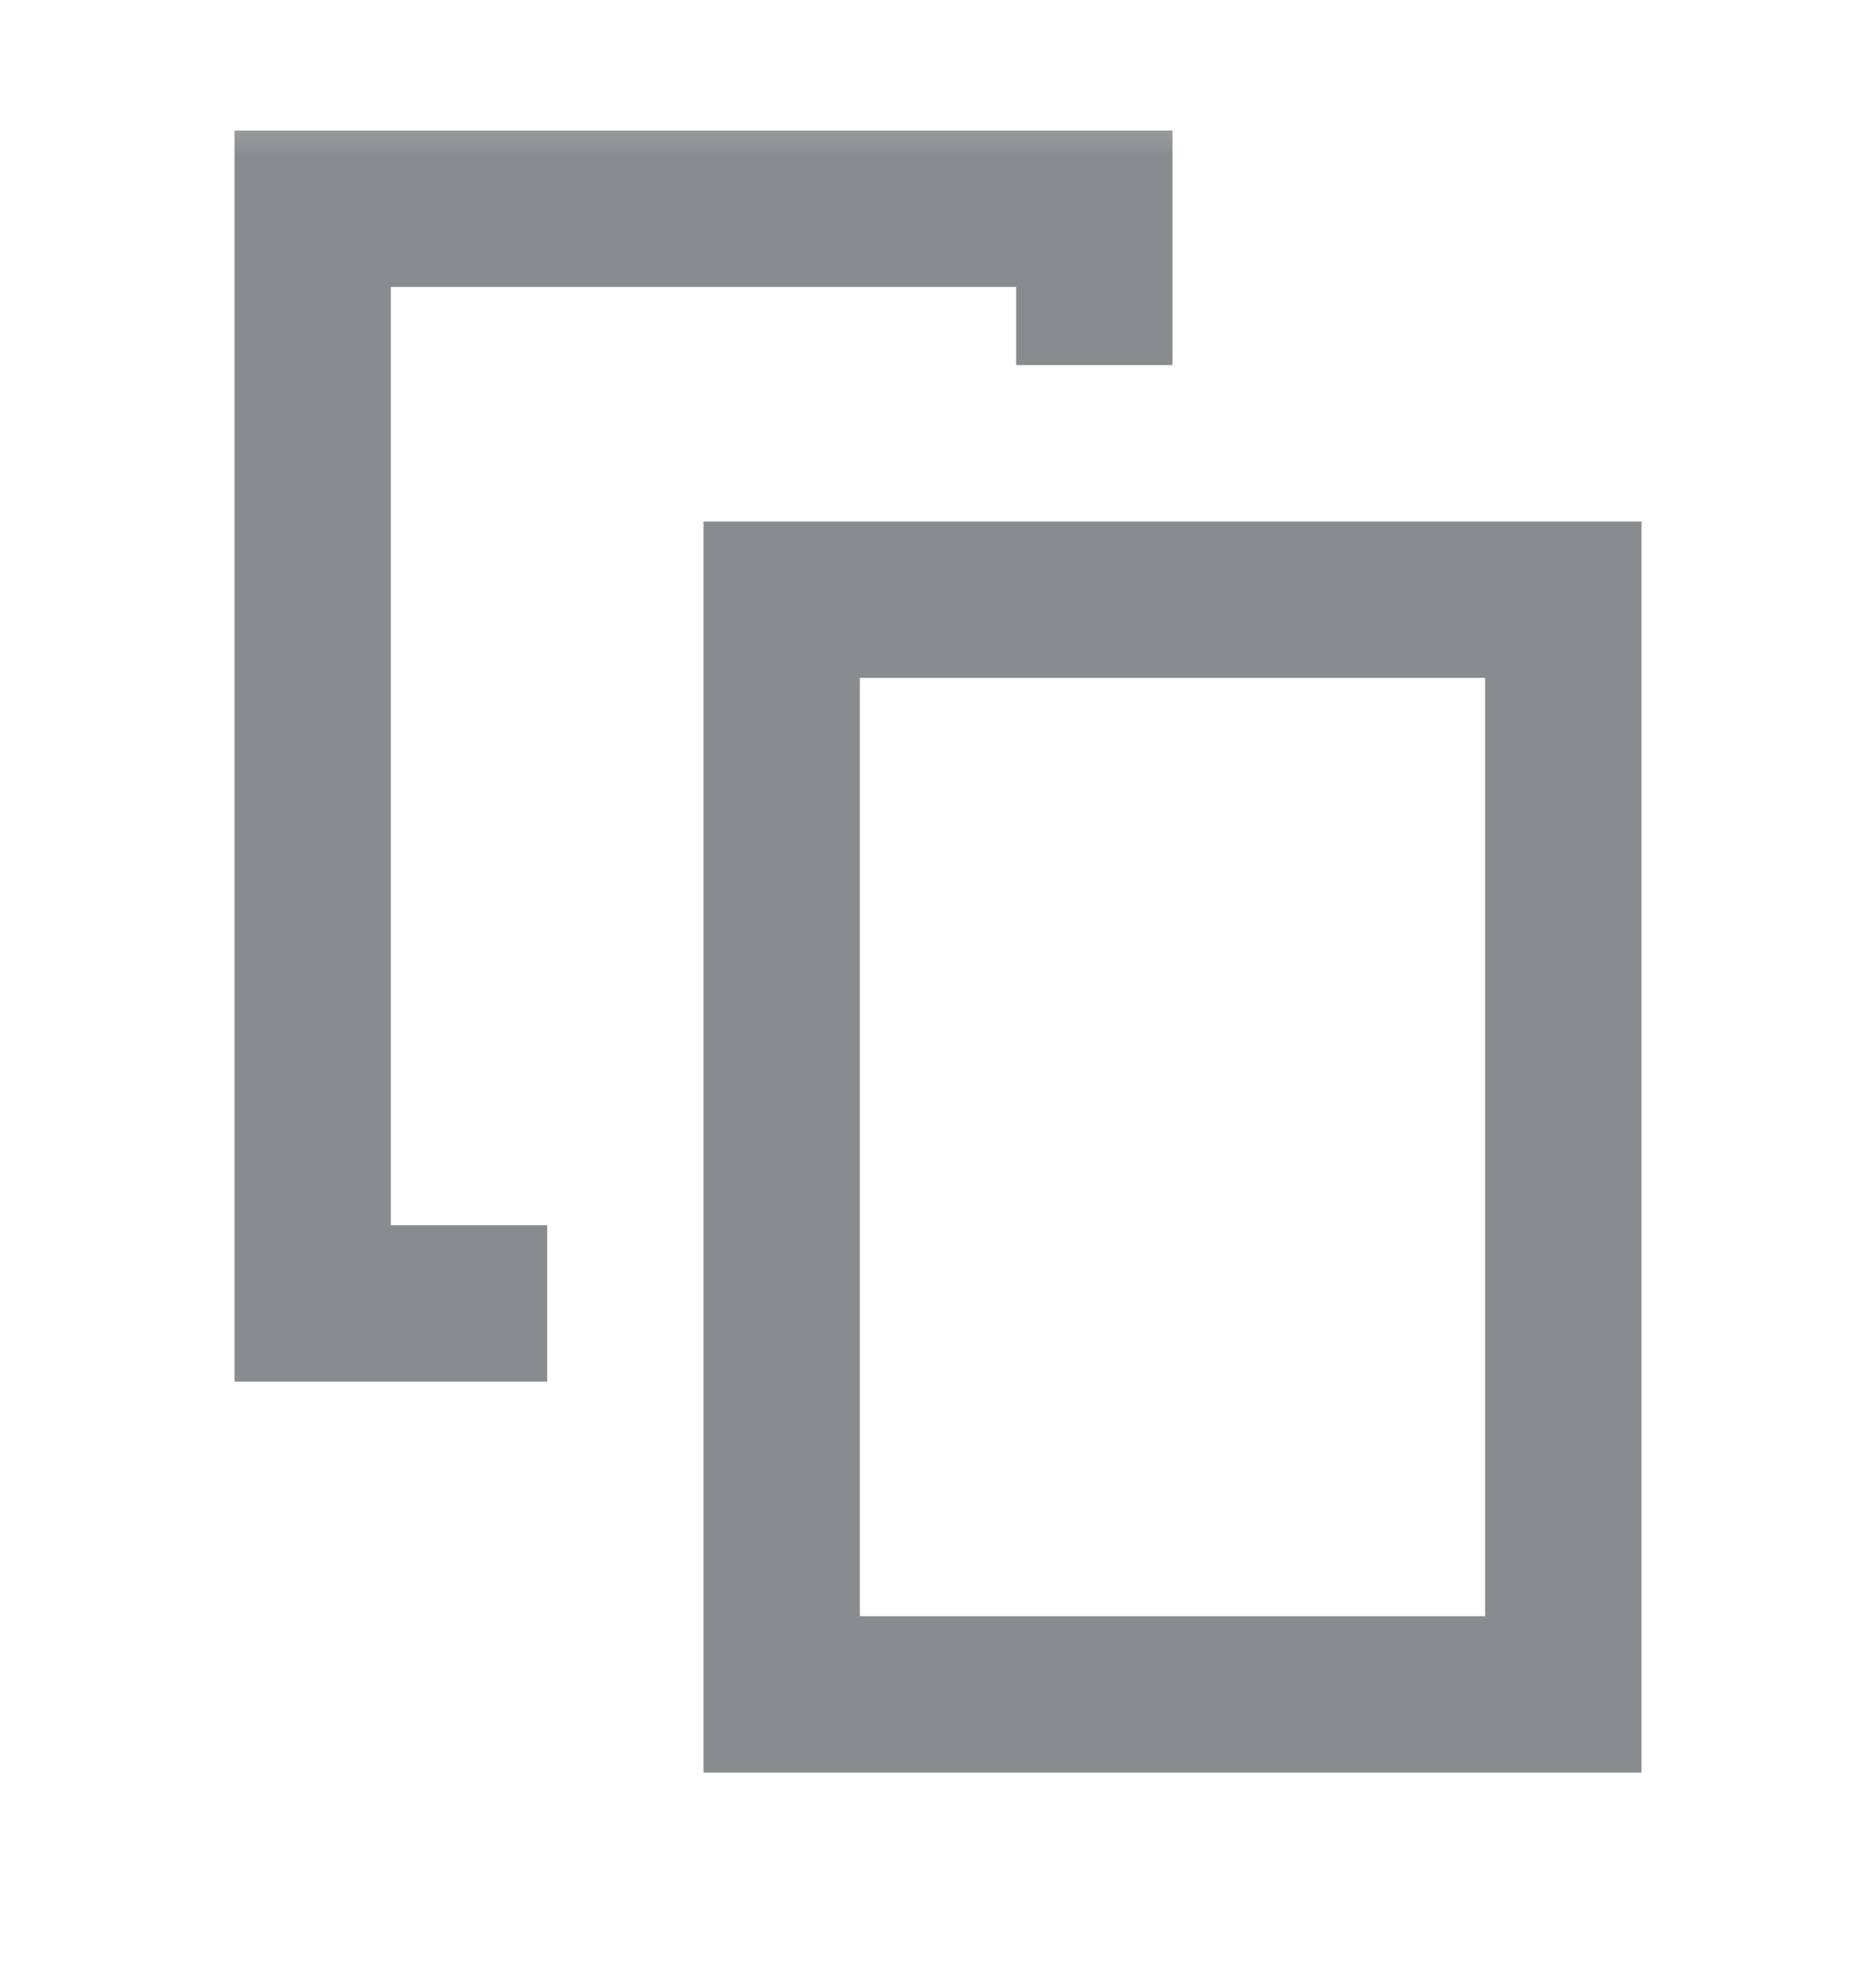 <svg width="18" height="19" viewBox="0 0 18 19" fill="none" xmlns="http://www.w3.org/2000/svg">
<mask id="mask0_226_1043" style="mask-type:alpha" maskUnits="userSpaceOnUse" x="0" y="0" width="18" height="19">
<rect y="0.5" width="18" height="18" fill="white"/>
</mask>
<g mask="url(#mask0_226_1043)">
<path d="M11.25 1.252H2.25V13.252H5.25V11.752H3.75V2.752H9.75V3.502H11.25V1.252Z" fill="#898C8E"/>
<path fill-rule="evenodd" clip-rule="evenodd" d="M6.75 17.002V5.002H15.75V17.002H6.75ZM8.25 15.502V6.502H14.25V15.502H8.25Z" fill="#898C8E"/>
</g>
</svg>
